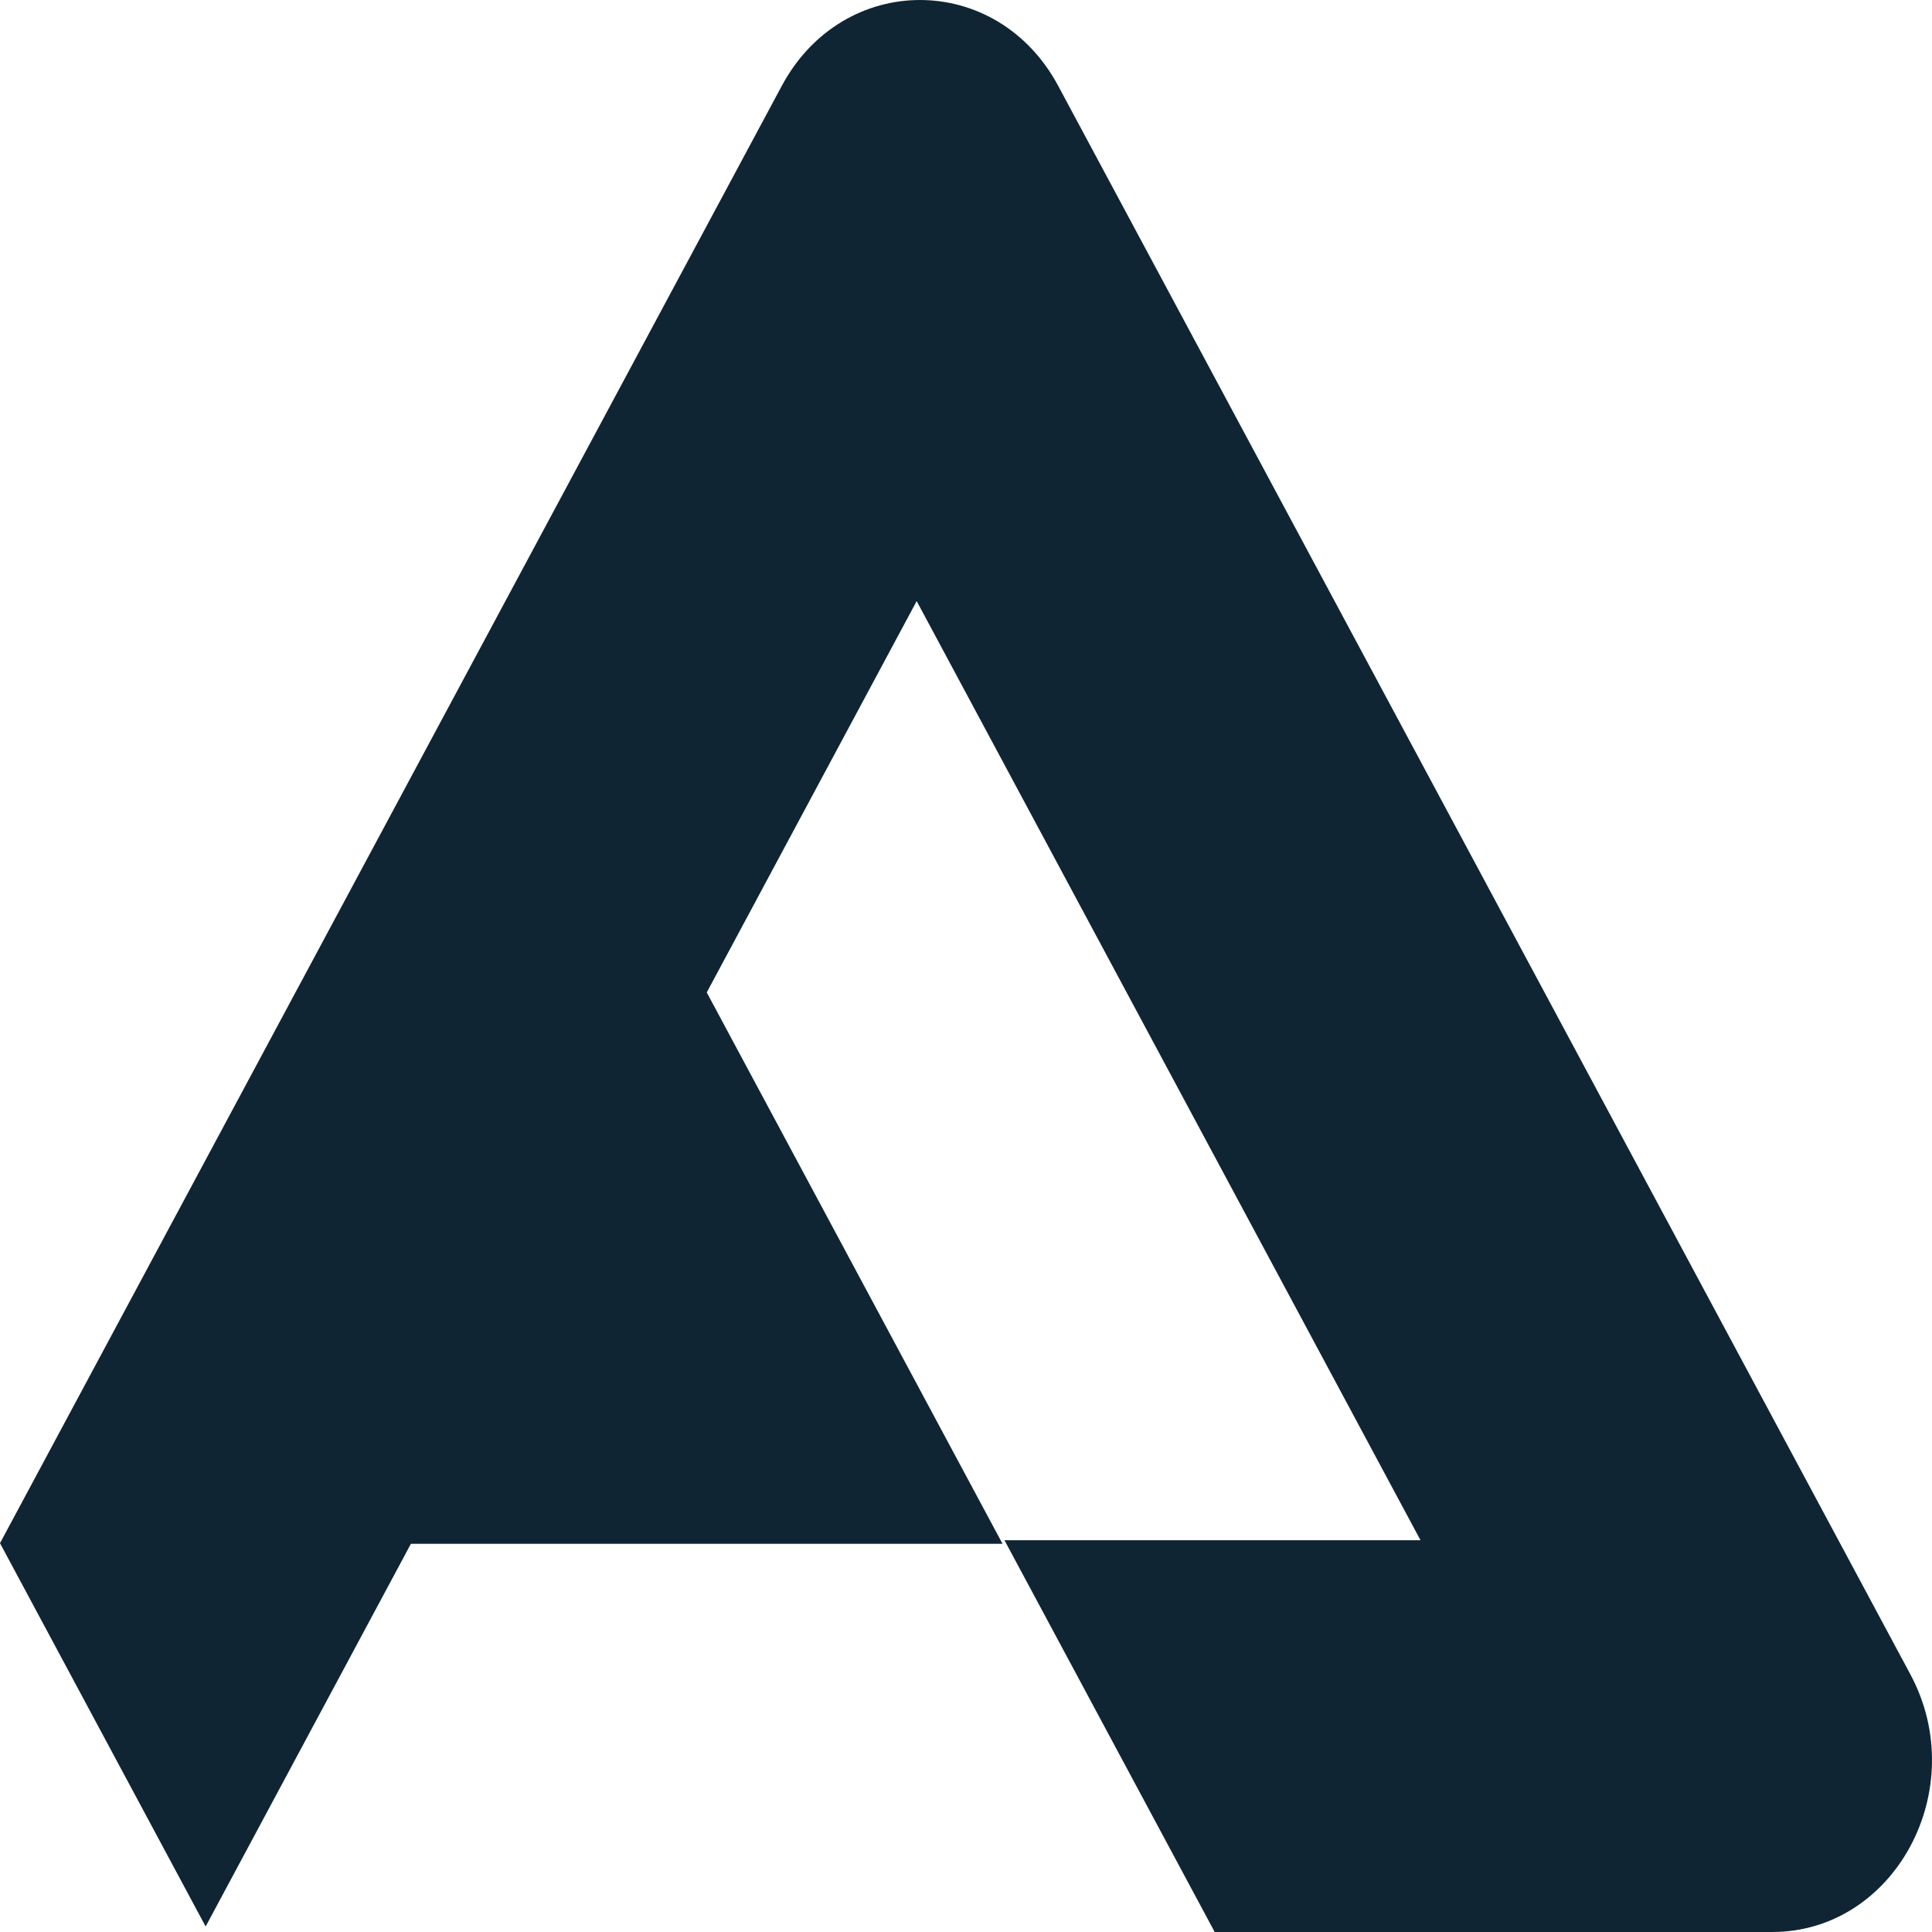 <?xml version="1.0" encoding="UTF-8"?> <svg xmlns="http://www.w3.org/2000/svg" xmlns:xlink="http://www.w3.org/1999/xlink" version="1.1" width="1000" height="1000"><style> #light-icon { display: inline; } #dark-icon { display: none; } @media (prefers-color-scheme: dark) { #light-icon { display: none; } #dark-icon { display: inline; } } </style><g id="light-icon"><svg xmlns="http://www.w3.org/2000/svg" xmlns:xlink="http://www.w3.org/1999/xlink" version="1.1" width="1000" height="1000"><g><g transform="matrix(31.25,0,0,31.25,0,0)"><svg xmlns="http://www.w3.org/2000/svg" xmlns:xlink="http://www.w3.org/1999/xlink" version="1.1" width="32" height="32"><svg xmlns="http://www.w3.org/2000/svg" width="32" height="32" viewBox="0 0 32 32" fill="none"><path fill-rule="evenodd" clip-rule="evenodd" d="M12.949 1.422C13.966 -0.474 16.51 -0.474 17.527 1.422L31.642 27.733C32.659 29.63 31.388 32 29.353 32H20.119L16.637 25.511H23.528L15.183 9.956L11.706 16.438L16.605 25.57H6.806L3.406 31.909L0 25.56L12.949 1.422Z" fill="#0F2534"></path></svg></svg></g></g></svg></g><g id="dark-icon"><svg xmlns="http://www.w3.org/2000/svg" xmlns:xlink="http://www.w3.org/1999/xlink" version="1.1" width="1000" height="1000"><g><g transform="matrix(31.25,0,0,31.25,0,0)"><svg xmlns="http://www.w3.org/2000/svg" xmlns:xlink="http://www.w3.org/1999/xlink" version="1.1" width="32" height="32"><svg xmlns="http://www.w3.org/2000/svg" width="32" height="32" viewBox="0 0 32 32" fill="none"><path fill-rule="evenodd" clip-rule="evenodd" d="M12.949 1.422C13.966 -0.474 16.51 -0.474 17.527 1.422L31.642 27.733C32.659 29.63 31.388 32 29.353 32H20.119L16.637 25.511H23.528L15.183 9.956L11.706 16.438L16.605 25.57H6.806L3.406 31.909L0 25.56L12.949 1.422Z" fill="white"></path></svg></svg></g></g></svg></g></svg> 